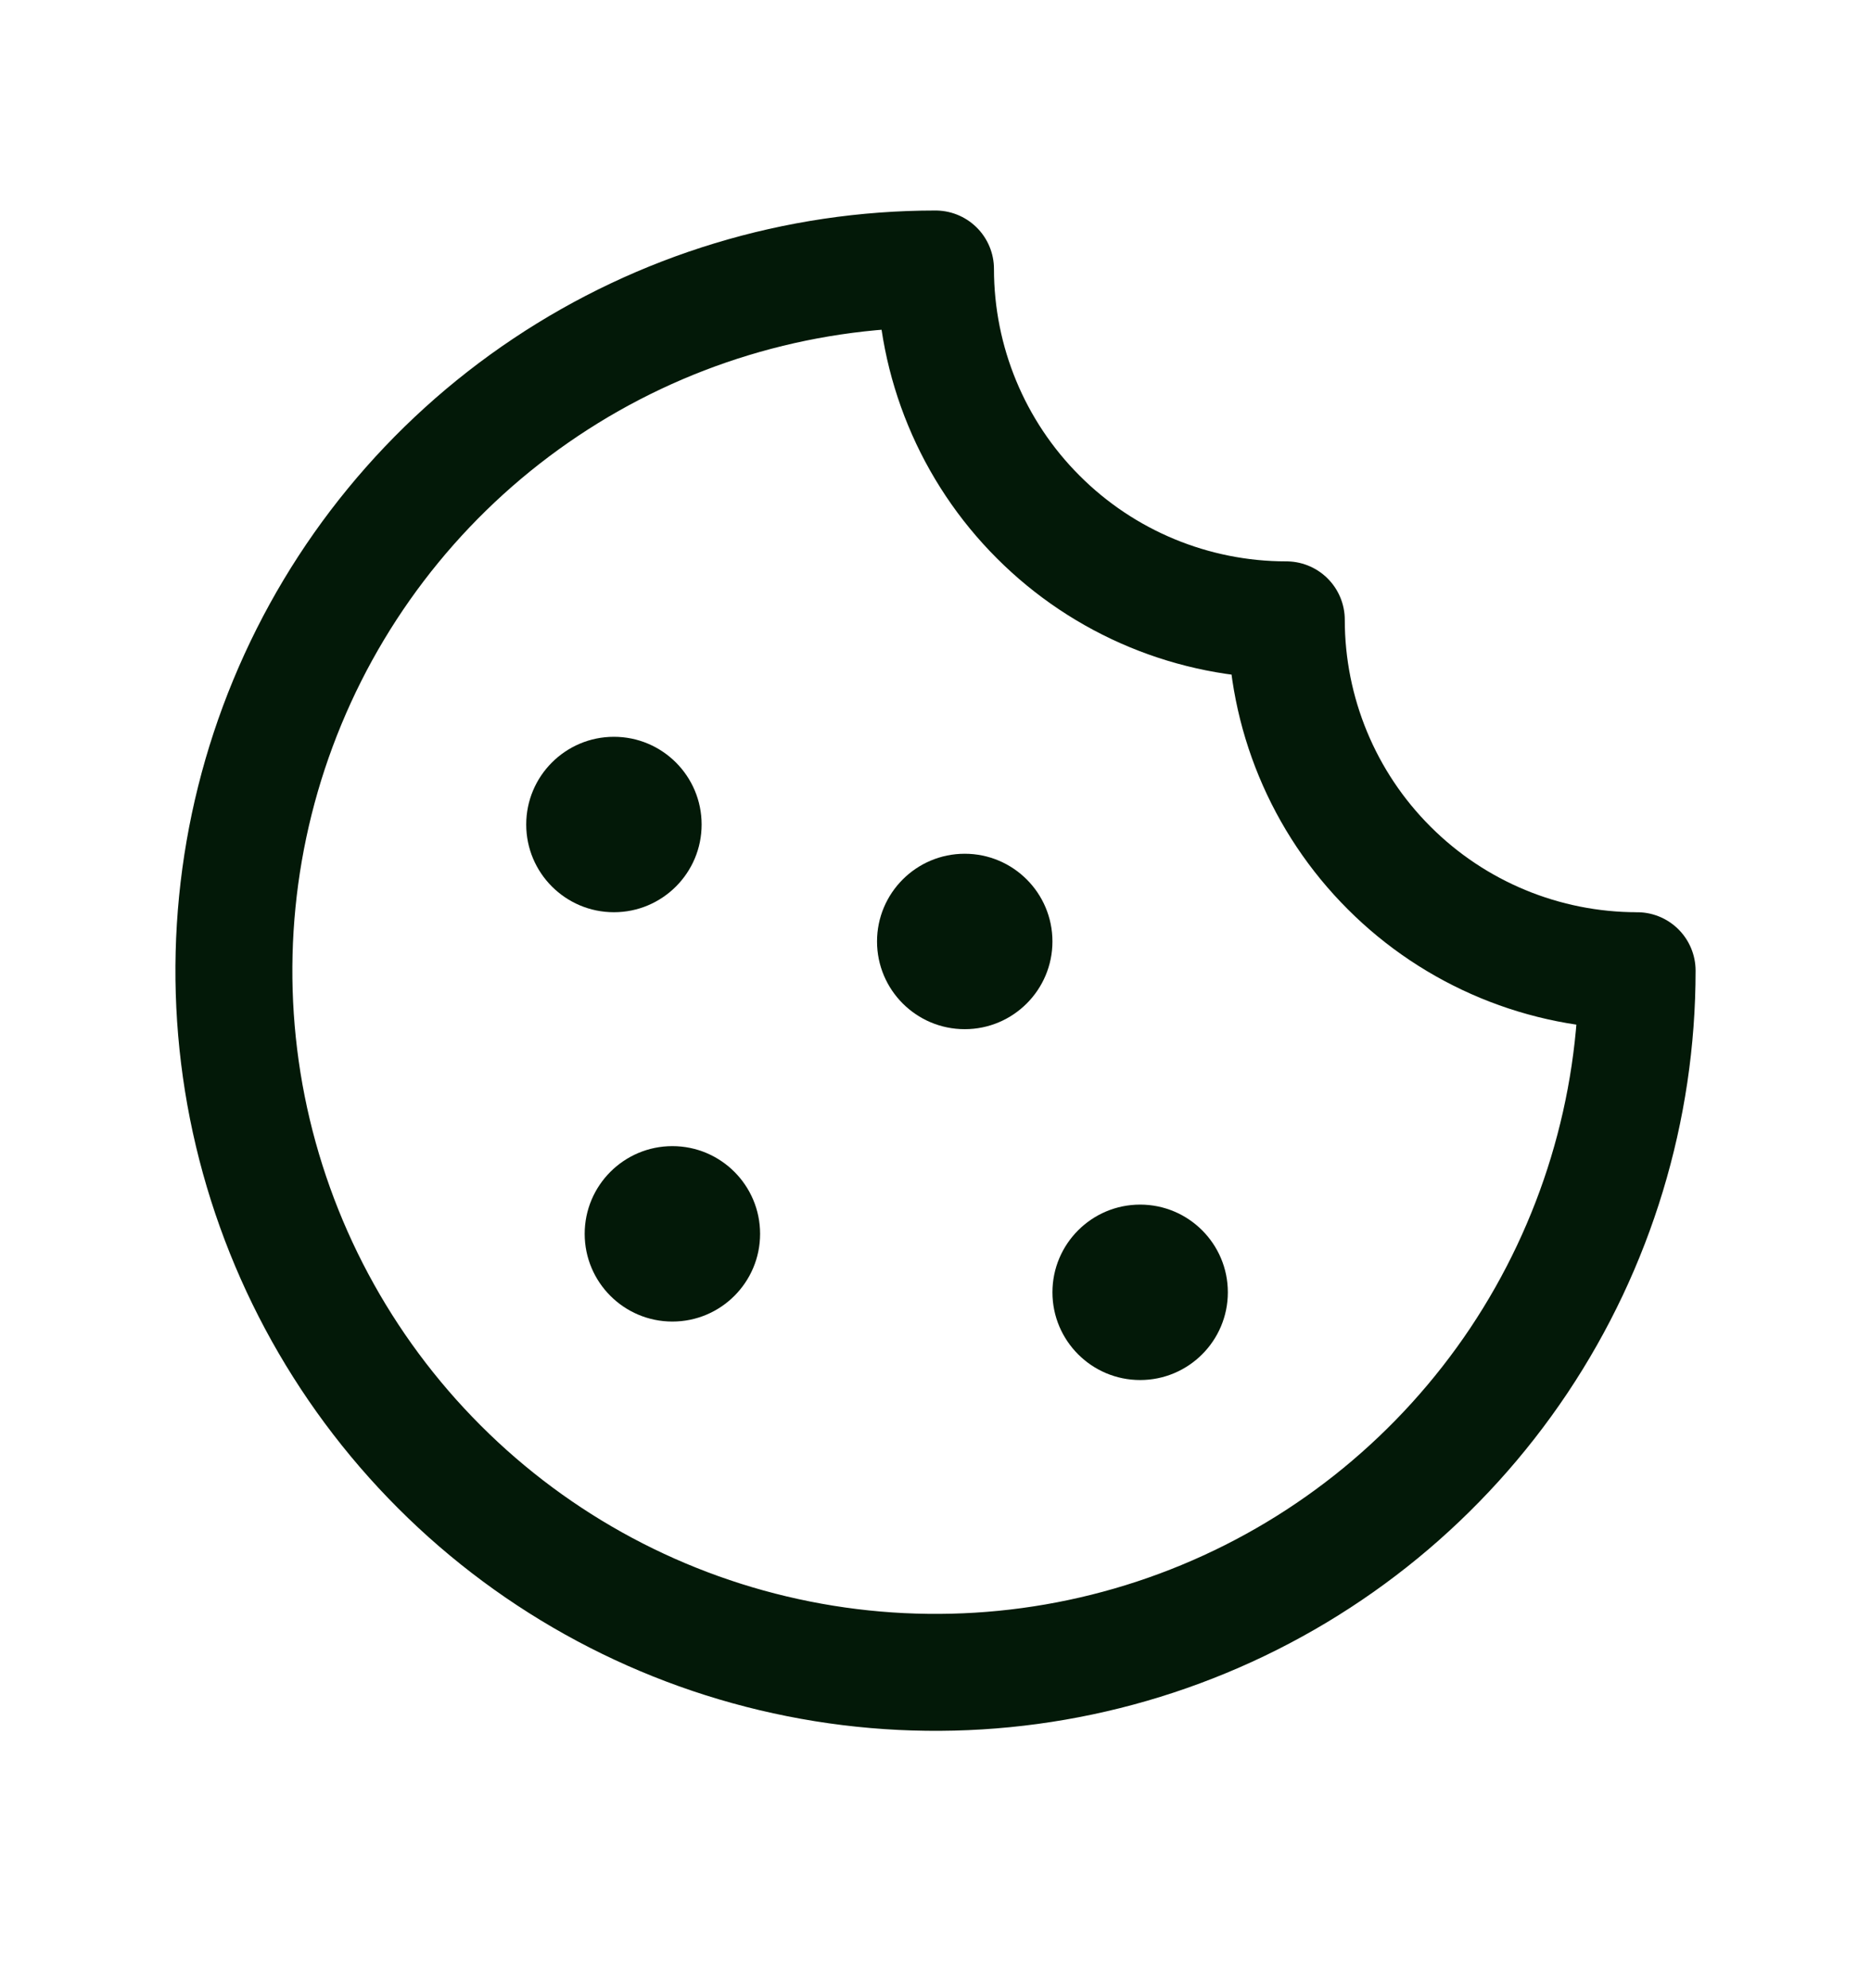 <svg width="16" height="17" viewBox="0 0 16 17" fill="none" xmlns="http://www.w3.org/2000/svg">
<g clip-path="url(#clip0_14821_41597)">
<path d="M9.75 11.8C10.164 11.8 10.5 11.464 10.5 11.05C10.5 10.636 10.164 10.3 9.75 10.3C9.336 10.3 9 10.636 9 11.05C9 11.464 9.336 11.8 9.75 11.8Z" fill="#031908"/>
<path d="M5.75 11.3C6.164 11.3 6.5 10.964 6.5 10.55C6.5 10.136 6.164 9.8 5.75 9.8C5.336 9.8 5 10.136 5 10.55C5 10.964 5.336 11.3 5.75 11.3Z" fill="#031908"/>
<path d="M5.25 7.8C5.664 7.8 6 7.464 6 7.05C6 6.636 5.664 6.3 5.25 6.3C4.836 6.3 4.5 6.636 4.5 7.05C4.5 7.464 4.836 7.8 5.25 7.8Z" fill="#031908"/>
<path d="M8.25 8.8C8.664 8.8 9 8.464 9 8.05C9 7.636 8.664 7.3 8.25 7.3C7.836 7.3 7.5 7.636 7.5 8.05C7.5 8.464 7.836 8.8 8.25 8.8Z" fill="#031908"/>
<path d="M14 8.3C13.204 8.3 12.441 7.984 11.879 7.421C11.316 6.859 11 6.095 11 5.3C10.204 5.3 9.441 4.984 8.879 4.421C8.316 3.859 8 3.095 8 2.3C6.813 2.3 5.653 2.652 4.667 3.311C3.68 3.97 2.911 4.907 2.457 6.004C2.003 7.1 1.884 8.306 2.115 9.47C2.347 10.634 2.918 11.703 3.757 12.542C4.596 13.382 5.666 13.953 6.829 14.184C7.993 14.416 9.2 14.297 10.296 13.843C11.393 13.389 12.329 12.62 12.989 11.633C13.648 10.646 14 9.486 14 8.3Z" stroke="#031908" stroke-linecap="round" stroke-linejoin="round"/>
</g>
<defs>
<clipPath id="clip0_14821_41597">
<rect width="16" height="16" fill="white" transform="translate(0 0.3)"/>
</clipPath>
</defs>
</svg>
